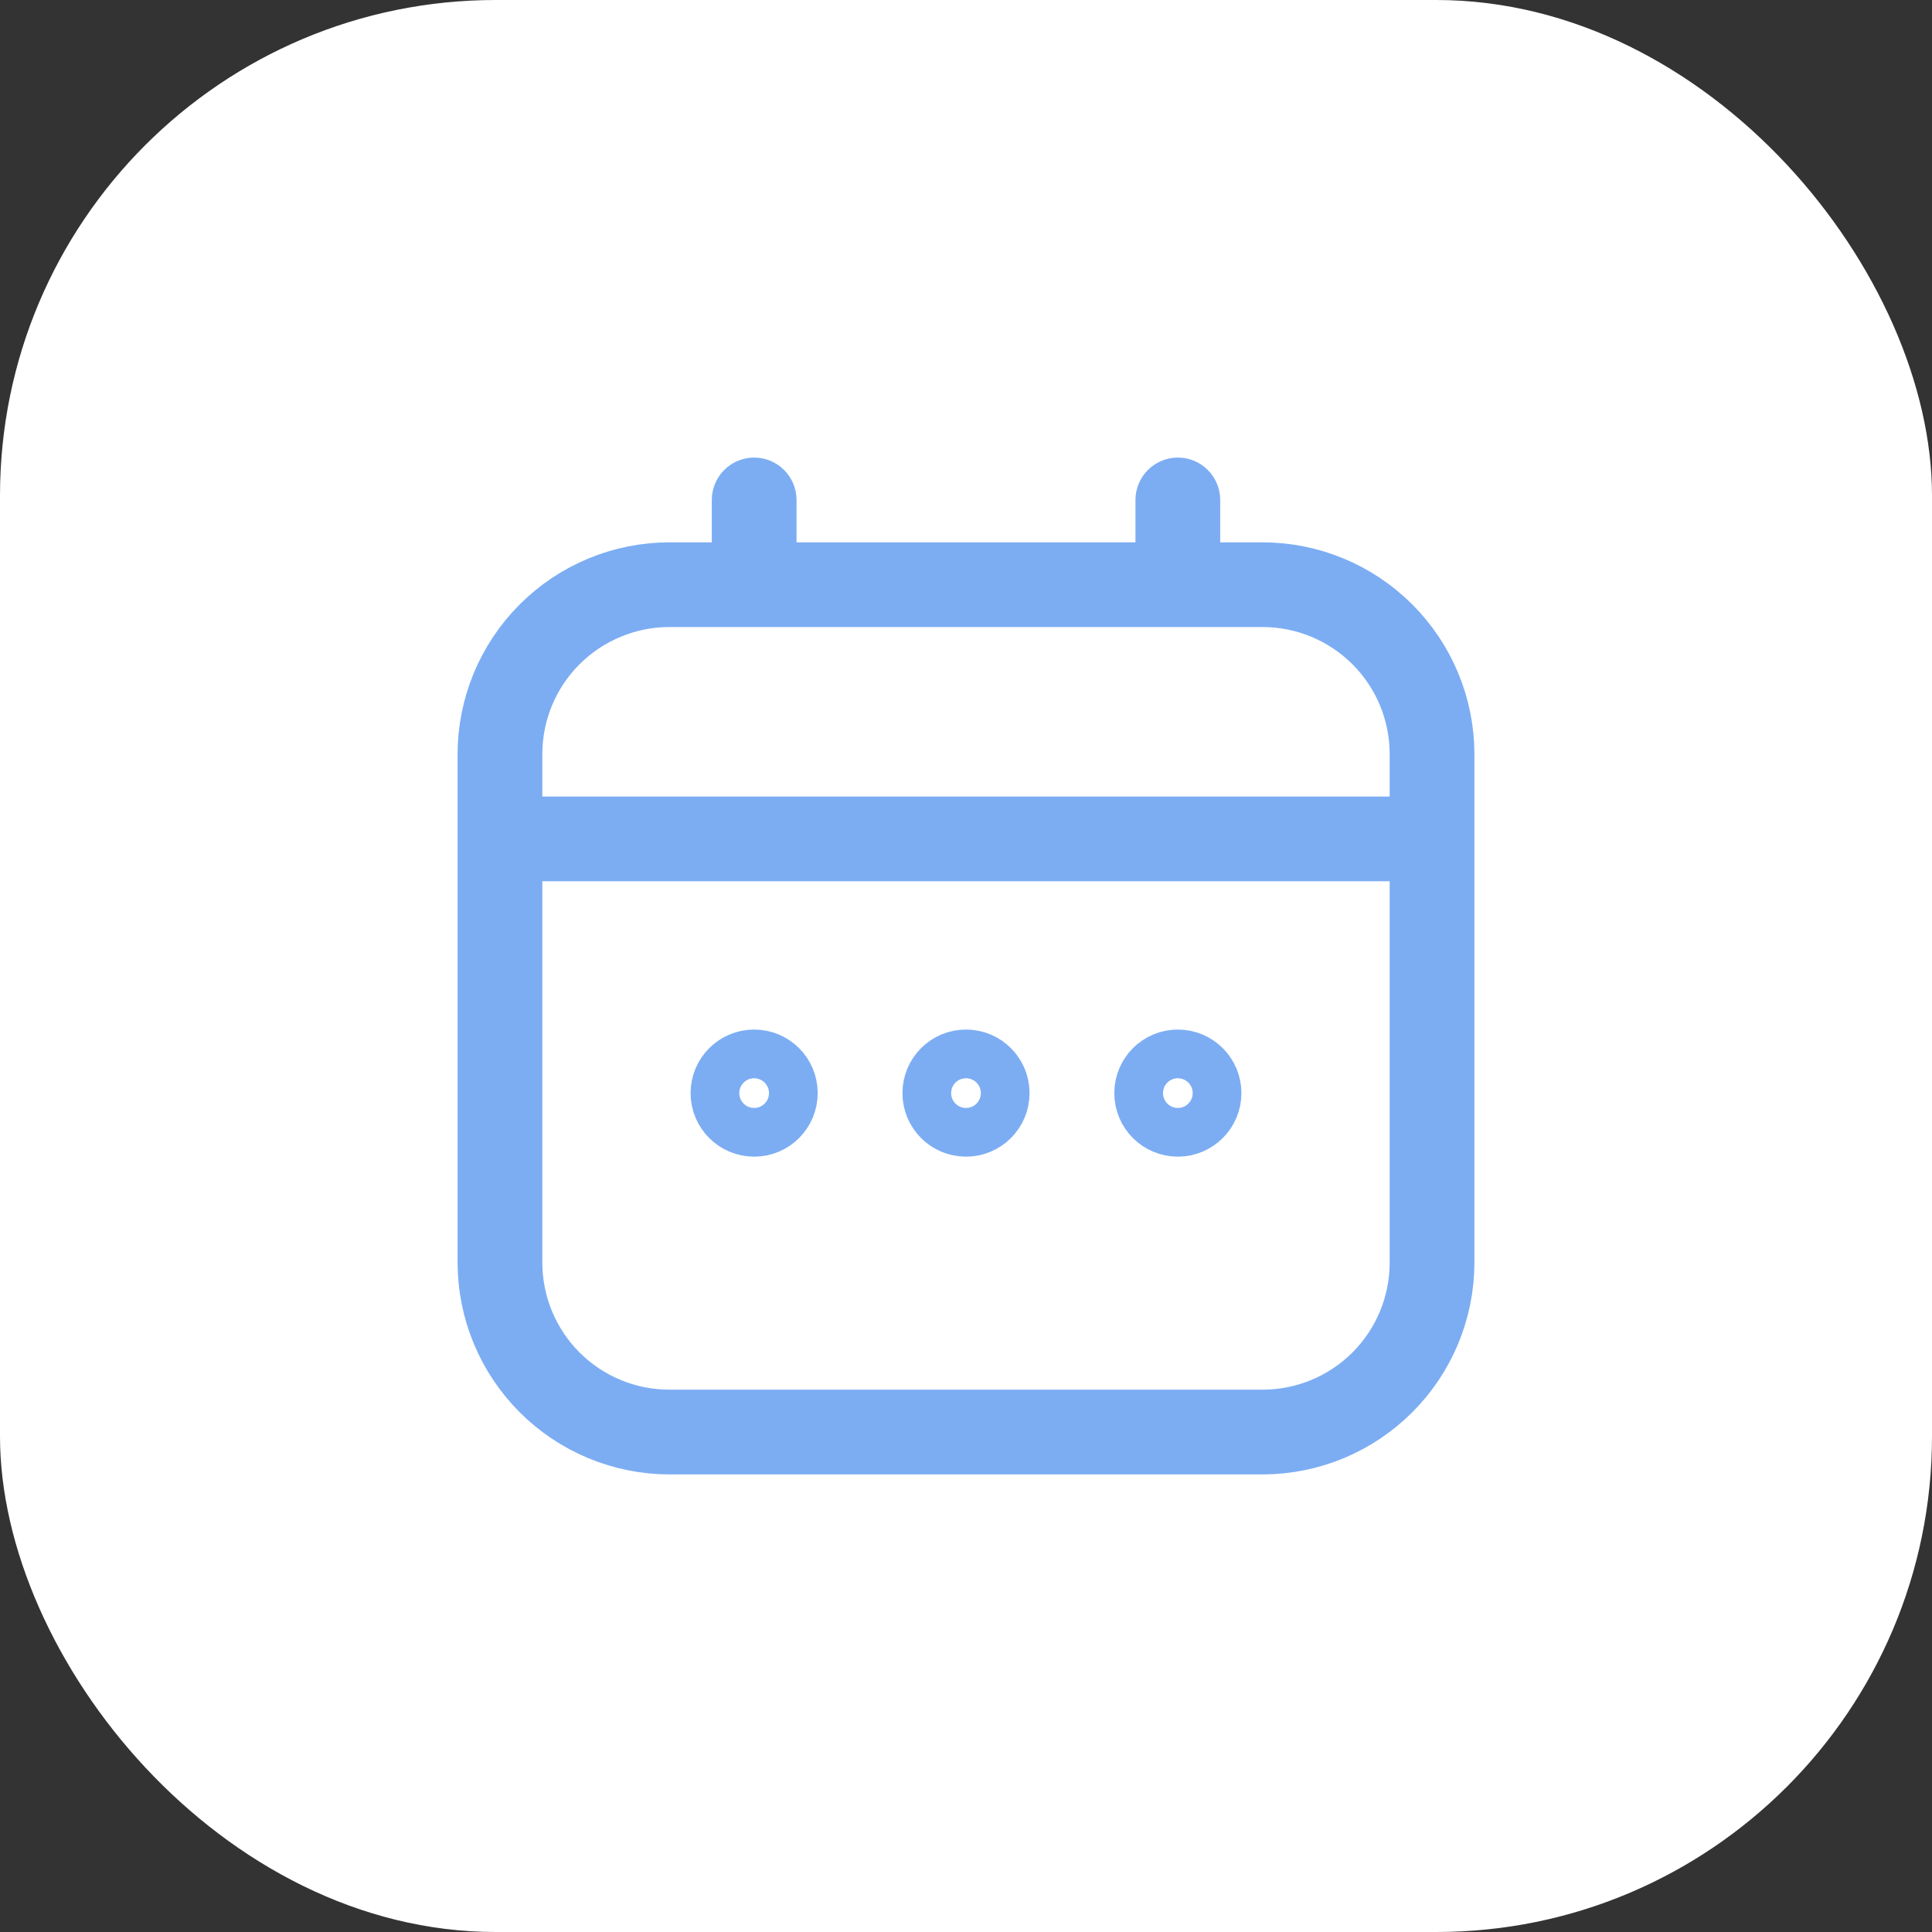 <?xml version="1.0" encoding="UTF-8"?> <svg xmlns="http://www.w3.org/2000/svg" width="38" height="38" viewBox="0 0 38 38" fill="none"><rect x="0" y="0" width="38" height="38" fill="#333333" stroke="none"/><rect width="38" height="38" rx="9.75" fill="white"></rect><path d="M23.521 10.667V11.146H24H24.833C25.811 11.147 26.748 11.536 27.439 12.227C28.131 12.919 28.52 13.856 28.521 14.834V24.833C28.52 25.811 28.131 26.748 27.439 27.439C26.748 28.131 25.811 28.52 24.833 28.521H13.167C12.19 28.52 11.252 28.131 10.561 27.439C9.869 26.748 9.48 25.811 9.479 24.833V14.834C9.48 13.856 9.869 12.919 10.561 12.227C11.252 11.536 12.189 11.147 13.167 11.146H14H14.479V10.667V9.833C14.479 9.739 14.517 9.649 14.583 9.583C14.649 9.516 14.739 9.479 14.833 9.479C14.927 9.479 15.017 9.516 15.084 9.583C15.15 9.649 15.188 9.739 15.188 9.833V10.667V11.146H15.667H22.333H22.812V10.667V9.833C22.812 9.739 22.85 9.649 22.916 9.583C22.983 9.516 23.073 9.479 23.167 9.479C23.261 9.479 23.351 9.516 23.417 9.583C23.483 9.649 23.521 9.739 23.521 9.833V10.667ZM27.333 16.146H27.812V15.667V14.833C27.812 14.043 27.499 13.285 26.94 12.727L26.616 13.051L26.94 12.727C26.381 12.168 25.623 11.854 24.833 11.854H13.167C12.377 11.854 11.619 12.168 11.06 12.727C10.501 13.285 10.188 14.043 10.188 14.833V15.667V16.146H10.667H27.333ZM10.667 16.854H10.188V17.333V24.833C10.188 25.623 10.501 26.381 11.06 26.94L11.399 26.601L11.06 26.94C11.619 27.499 12.377 27.812 13.167 27.812H24.833C25.623 27.812 26.381 27.499 26.94 26.94C27.499 26.381 27.812 25.623 27.812 24.833V17.333V16.854H27.333H10.667ZM19.771 21.5C19.771 21.926 19.426 22.271 19 22.271C18.574 22.271 18.229 21.926 18.229 21.5C18.229 21.074 18.574 20.729 19 20.729C19.426 20.729 19.771 21.074 19.771 21.5ZM15.604 21.5C15.604 21.926 15.259 22.271 14.833 22.271C14.408 22.271 14.062 21.926 14.062 21.5C14.062 21.074 14.408 20.729 14.833 20.729C15.259 20.729 15.604 21.074 15.604 21.5ZM23.938 21.5C23.938 21.926 23.592 22.271 23.167 22.271C22.741 22.271 22.396 21.926 22.396 21.5C22.396 21.074 22.741 20.729 23.167 20.729C23.592 20.729 23.938 21.074 23.938 21.5Z" fill="white" stroke="#7CADF3" stroke-width="0.958"></path></svg> 
